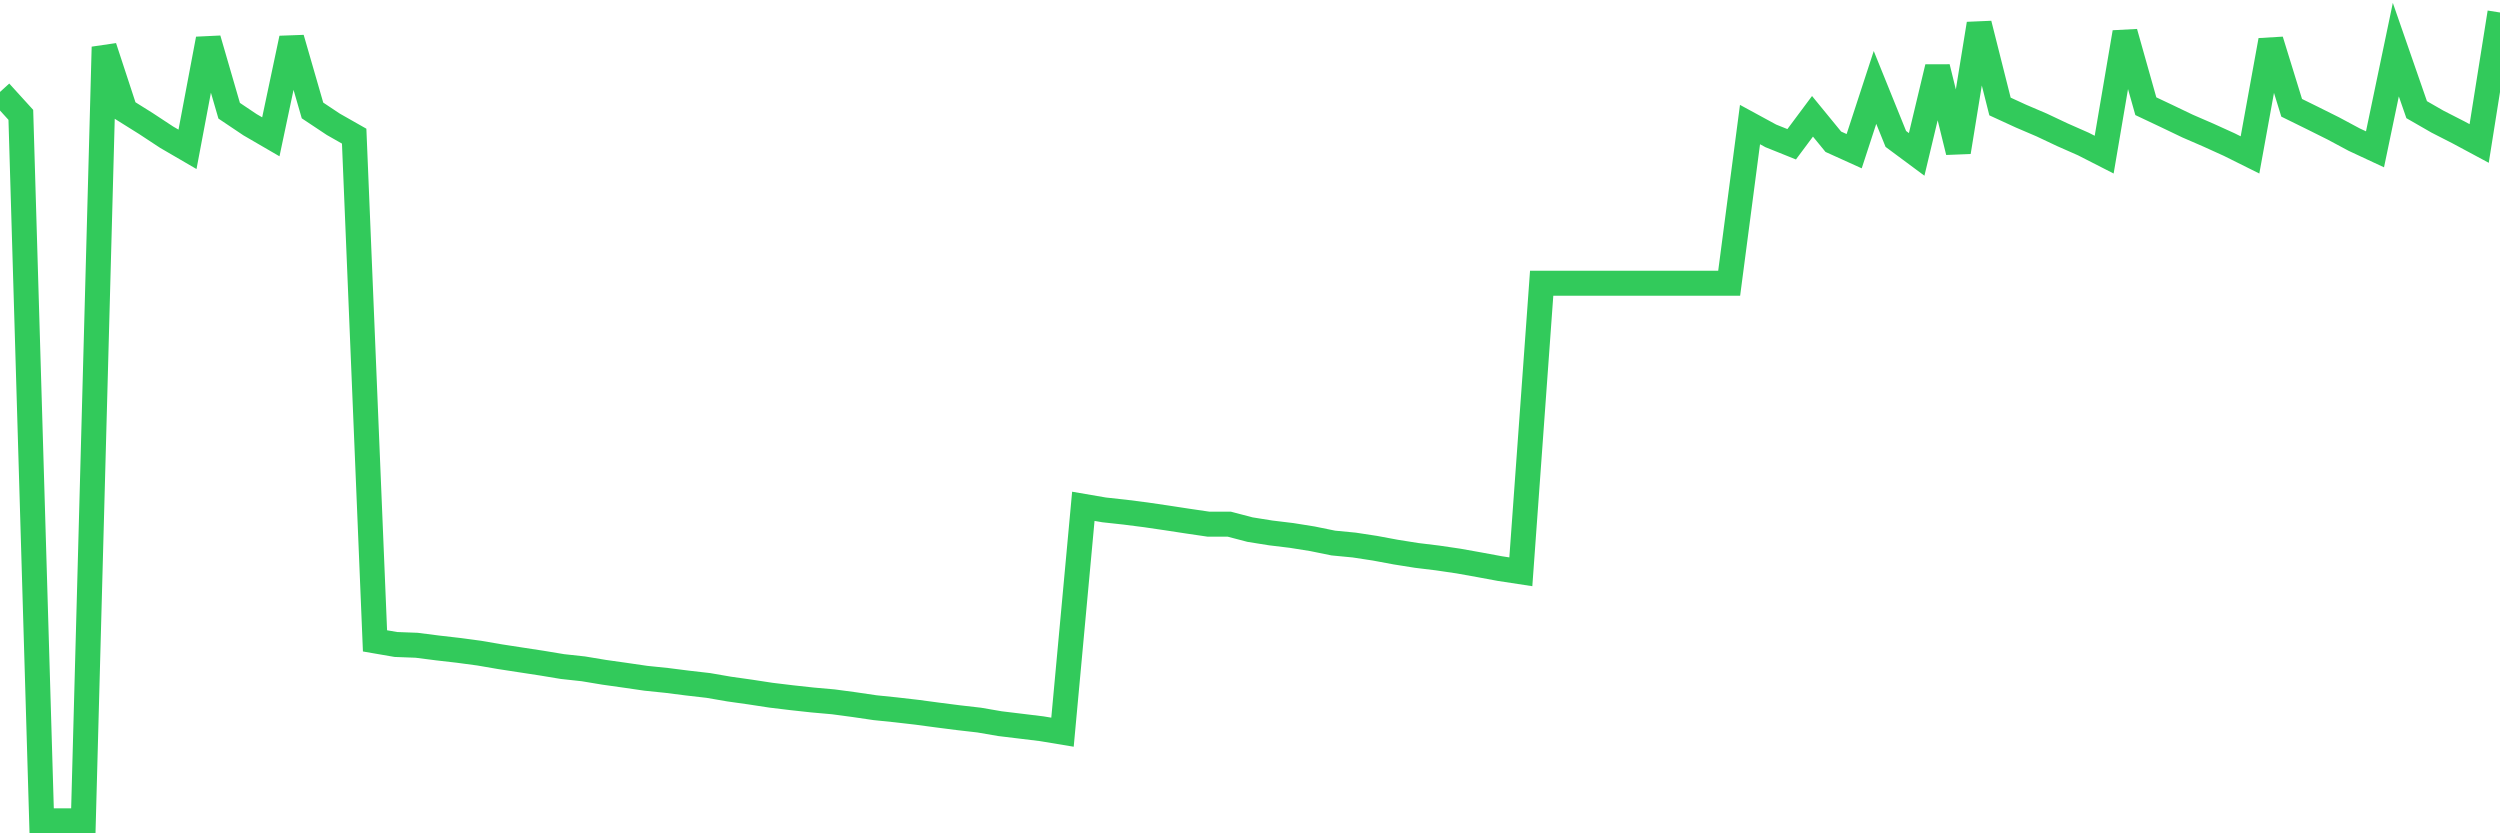 <svg
  xmlns="http://www.w3.org/2000/svg"
  xmlns:xlink="http://www.w3.org/1999/xlink"
  width="120"
  height="40"
  viewBox="0 0 120 40"
  preserveAspectRatio="none"
>
  <polyline
    points="0,4.414 1,5.513 2,39.4 3,39.4 4,39.4 5,2.255 6,5.302 7,5.928 8,6.586 9,7.168 10,1.871 11,5.315 12,5.986 13,6.567 14,1.839 15,5.302 16,5.967 17,6.535 18,30.762 19,30.935 20,30.973 21,31.101 22,31.216 23,31.35 24,31.522 25,31.676 26,31.829 27,31.995 28,32.104 29,32.27 30,32.411 31,32.557 32,32.66 33,32.787 34,32.902 35,33.075 36,33.216 37,33.369 38,33.49 39,33.599 40,33.688 41,33.822 42,33.969 43,34.072 44,34.187 45,34.321 46,34.449 47,34.564 48,34.736 49,34.857 50,34.979 51,35.145 52,24.303 53,24.475 54,24.584 55,24.712 56,24.859 57,25.012 58,25.159 59,25.159 60,25.421 61,25.581 62,25.702 63,25.862 64,26.066 65,26.162 66,26.315 67,26.501 68,26.66 69,26.782 70,26.929 71,27.108 72,27.293 73,27.446 74,13.595 75,13.595 76,13.595 77,13.595 78,13.595 79,13.595 80,13.595 81,13.595 82,13.595 83,13.595 84,5.979 85,6.523 86,6.925 87,5.583 88,6.804 89,7.257 90,4.197 91,6.669 92,7.411 93,3.226 94,7.296 95,1.143 96,5.111 97,5.571 98,5.999 99,6.471 100,6.912 101,7.423 102,1.552 103,5.098 104,5.571 105,6.05 106,6.484 107,6.938 108,7.436 109,1.935 110,5.174 111,5.666 112,6.165 113,6.701 114,7.168 115,2.383 116,5.264 117,5.839 118,6.35 119,6.887 120,0.6"
    fill="none"
    stroke="#32ca5b"
    stroke-width="1.2"
  >
  </polyline>
</svg>